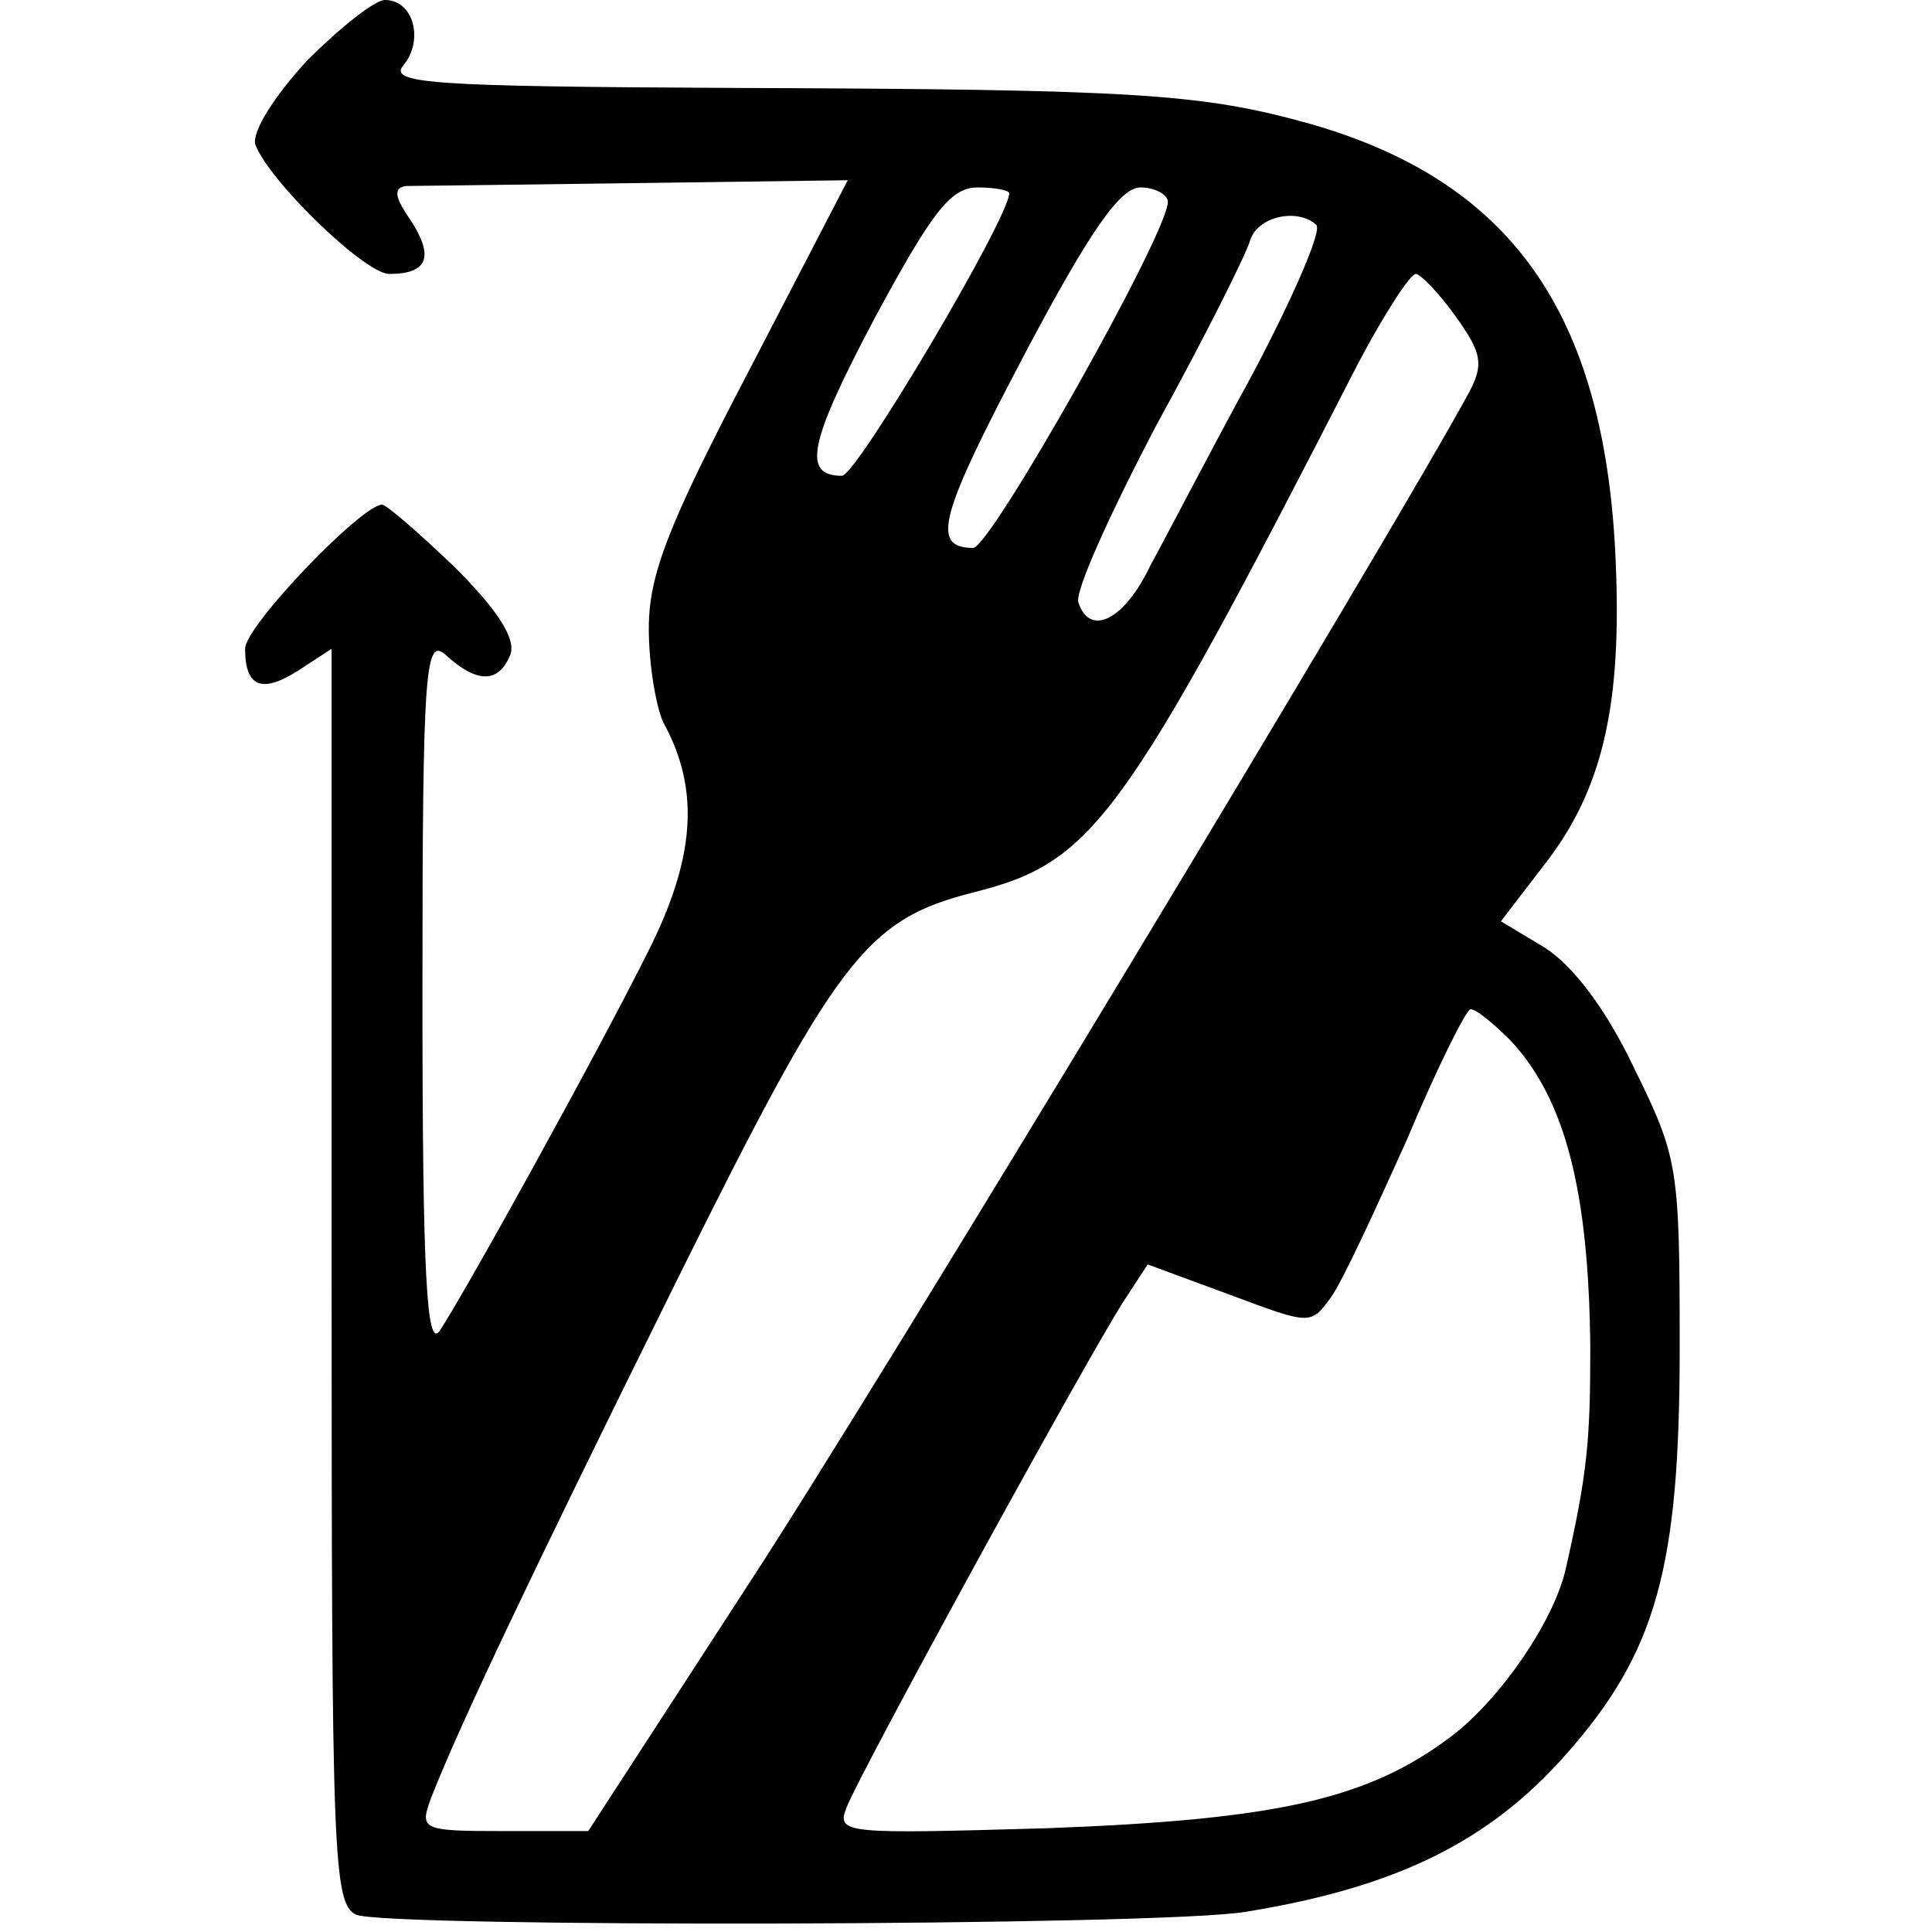 <?xml version="1.0" standalone="no"?>
<!DOCTYPE svg PUBLIC "-//W3C//DTD SVG 20010904//EN"
 "http://www.w3.org/TR/2001/REC-SVG-20010904/DTD/svg10.dtd">
<svg version="1.0" xmlns="http://www.w3.org/2000/svg"
 width="134pt" height="134pt" viewBox="0 0 134 134"
 preserveAspectRatio="xMidYMid meet">
<g transform="translate(0,134) scale(0.1,-0.1)"
fill="#000000" stroke="none">
<path d="M213 1298 c-23 -25 -38 -49 -36 -58 9 -25 76 -90 93 -90 27 0 31 12
15 37 -12 17 -12 23 -3 24 7 0 79 1 159 2 l147 2 -69 -133 c-56 -107 -69 -141
-69 -178 0 -25 5 -54 10 -65 26 -47 22 -95 -11 -160 -35 -70 -125 -233 -144
-262 -9 -13 -12 37 -12 233 0 232 2 249 17 235 21 -19 36 -19 44 1 4 11 -9 31
-38 60 -25 24 -48 44 -51 44 -14 0 -95 -84 -95 -100 0 -27 12 -31 37 -15 l23
15 0 -434 c0 -405 1 -436 17 -444 20 -9 558 -8 617 2 105 17 169 49 222 109
63 71 79 130 79 282 0 126 -1 132 -32 195 -20 42 -43 71 -62 83 l-30 18 33 43
c36 48 50 103 47 196 -5 178 -69 273 -212 314 -75 21 -119 24 -398 25 -214 1
-242 3 -231 16 14 17 7 45 -13 45 -7 0 -31 -19 -54 -42z m487 -92 c0 -17 -106
-196 -116 -196 -28 0 -23 23 23 110 39 72 52 90 71 90 12 0 22 -2 22 -4z m110
-6 c0 -22 -123 -240 -135 -240 -30 0 -23 23 36 135 45 85 66 115 80 115 10 0
19 -5 19 -10z m103 -16 c4 -4 -16 -50 -44 -103 -29 -53 -60 -113 -71 -133 -18
-38 -42 -50 -50 -26 -3 7 22 62 54 123 33 60 62 118 65 128 5 17 33 23 46 11z
m97 -64 c18 -25 19 -33 9 -52 -52 -96 -411 -691 -500 -827 l-111 -171 -59 0
c-57 0 -58 1 -50 23 20 51 69 154 168 354 113 228 133 255 208 274 83 21 103
47 267 367 18 34 36 62 40 62 3 0 16 -13 28 -30z m38 -502 c38 -41 54 -105 55
-213 0 -64 -2 -87 -17 -153 -8 -36 -45 -90 -79 -116 -58 -44 -121 -58 -280
-64 -140 -4 -147 -4 -140 14 9 24 174 325 194 354 l15 23 57 -21 c56 -21 56
-21 70 -2 8 11 31 61 53 110 21 50 41 90 44 90 4 0 16 -10 28 -22z"/>
</g>
</svg>
